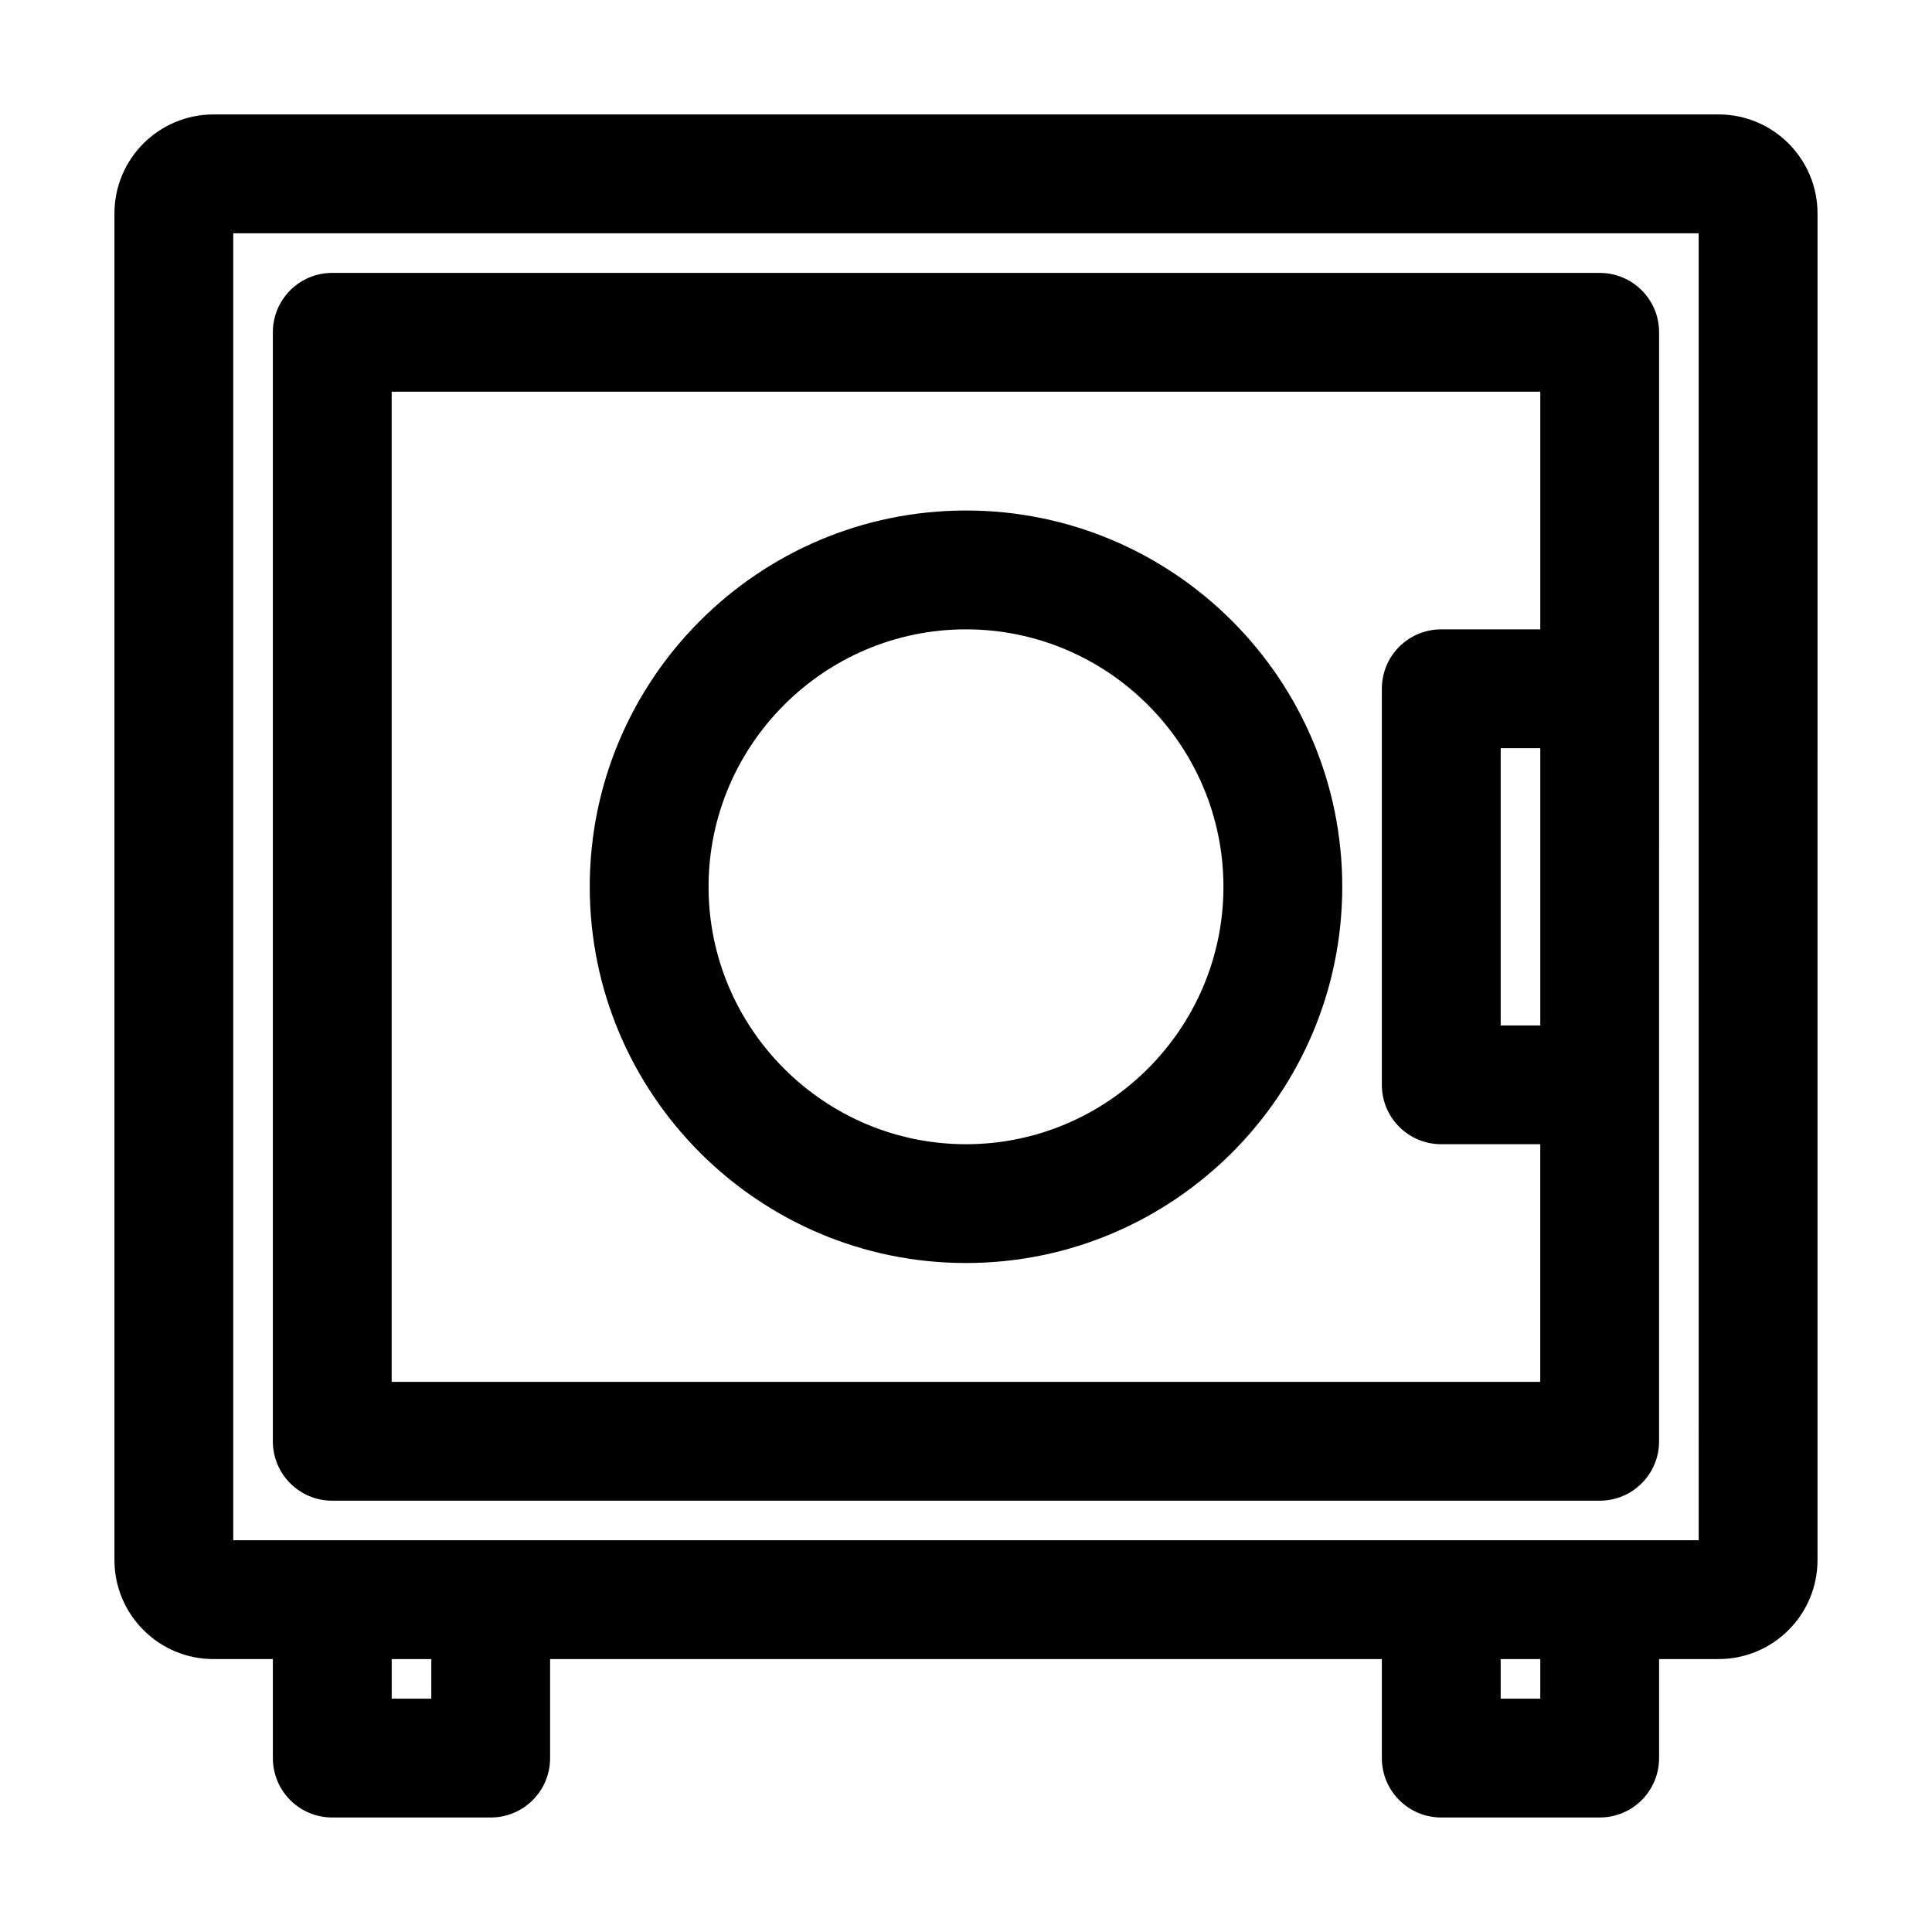 <?xml version="1.0" encoding="UTF-8"?>
<!-- Uploaded to: ICON Repo, www.svgrepo.com, Generator: ICON Repo Mixer Tools -->
<svg fill="#000000" width="800px" height="800px" version="1.1" viewBox="144 144 512 512" xmlns="http://www.w3.org/2000/svg">
 <g>
  <path d="m599.42 174.33h-398.85c-14.484 0-26.242 11.758-26.242 26.242v356.86c0 14.484 11.754 26.238 26.238 26.238h15.742l0.004 26.242c0 8.711 7.031 15.742 15.742 15.742h41.984c8.711 0 15.742-7.031 15.742-15.742v-26.238h220.42l0.004 26.238c0 8.711 7.031 15.742 15.742 15.742h41.984c8.711 0 15.742-7.031 15.742-15.742v-26.238h15.746c14.484 0 26.238-11.754 26.238-26.238l0.004-356.87c0-14.484-11.758-26.242-26.242-26.242zm-341.12 419.84h-10.496v-10.496h10.496zm293.89 0h-10.496v-10.496h10.496zm41.984-41.984h-388.36v-346.37h388.35z"/>
  <path d="m232.06 541.7h335.87c8.711 0 15.742-7.031 15.742-15.742v-94.465l0.004-104.96v-94.465c0-8.711-7.031-15.742-15.742-15.742l-335.88-0.004c-8.711 0-15.746 7.035-15.746 15.746v293.89c0 8.711 7.035 15.742 15.746 15.742zm320.13-125.95h-10.496v-73.473h10.496zm-304.39-167.94h304.39v62.977h-26.242c-8.711 0-15.742 7.031-15.742 15.742v104.96c0 8.711 7.031 15.742 15.742 15.742h26.238v62.977h-304.39z"/>
  <path d="m400 279.29c-55 0-99.711 44.715-99.711 99.711 0 55 44.715 99.711 99.711 99.711 55 0 99.711-44.715 99.711-99.711s-44.715-99.711-99.711-99.711zm0 167.94c-37.574 0-68.223-30.648-68.223-68.223 0-37.574 30.648-68.223 68.223-68.223s68.223 30.648 68.223 68.223c0 37.574-30.648 68.223-68.223 68.223z"/>
 </g>
</svg>